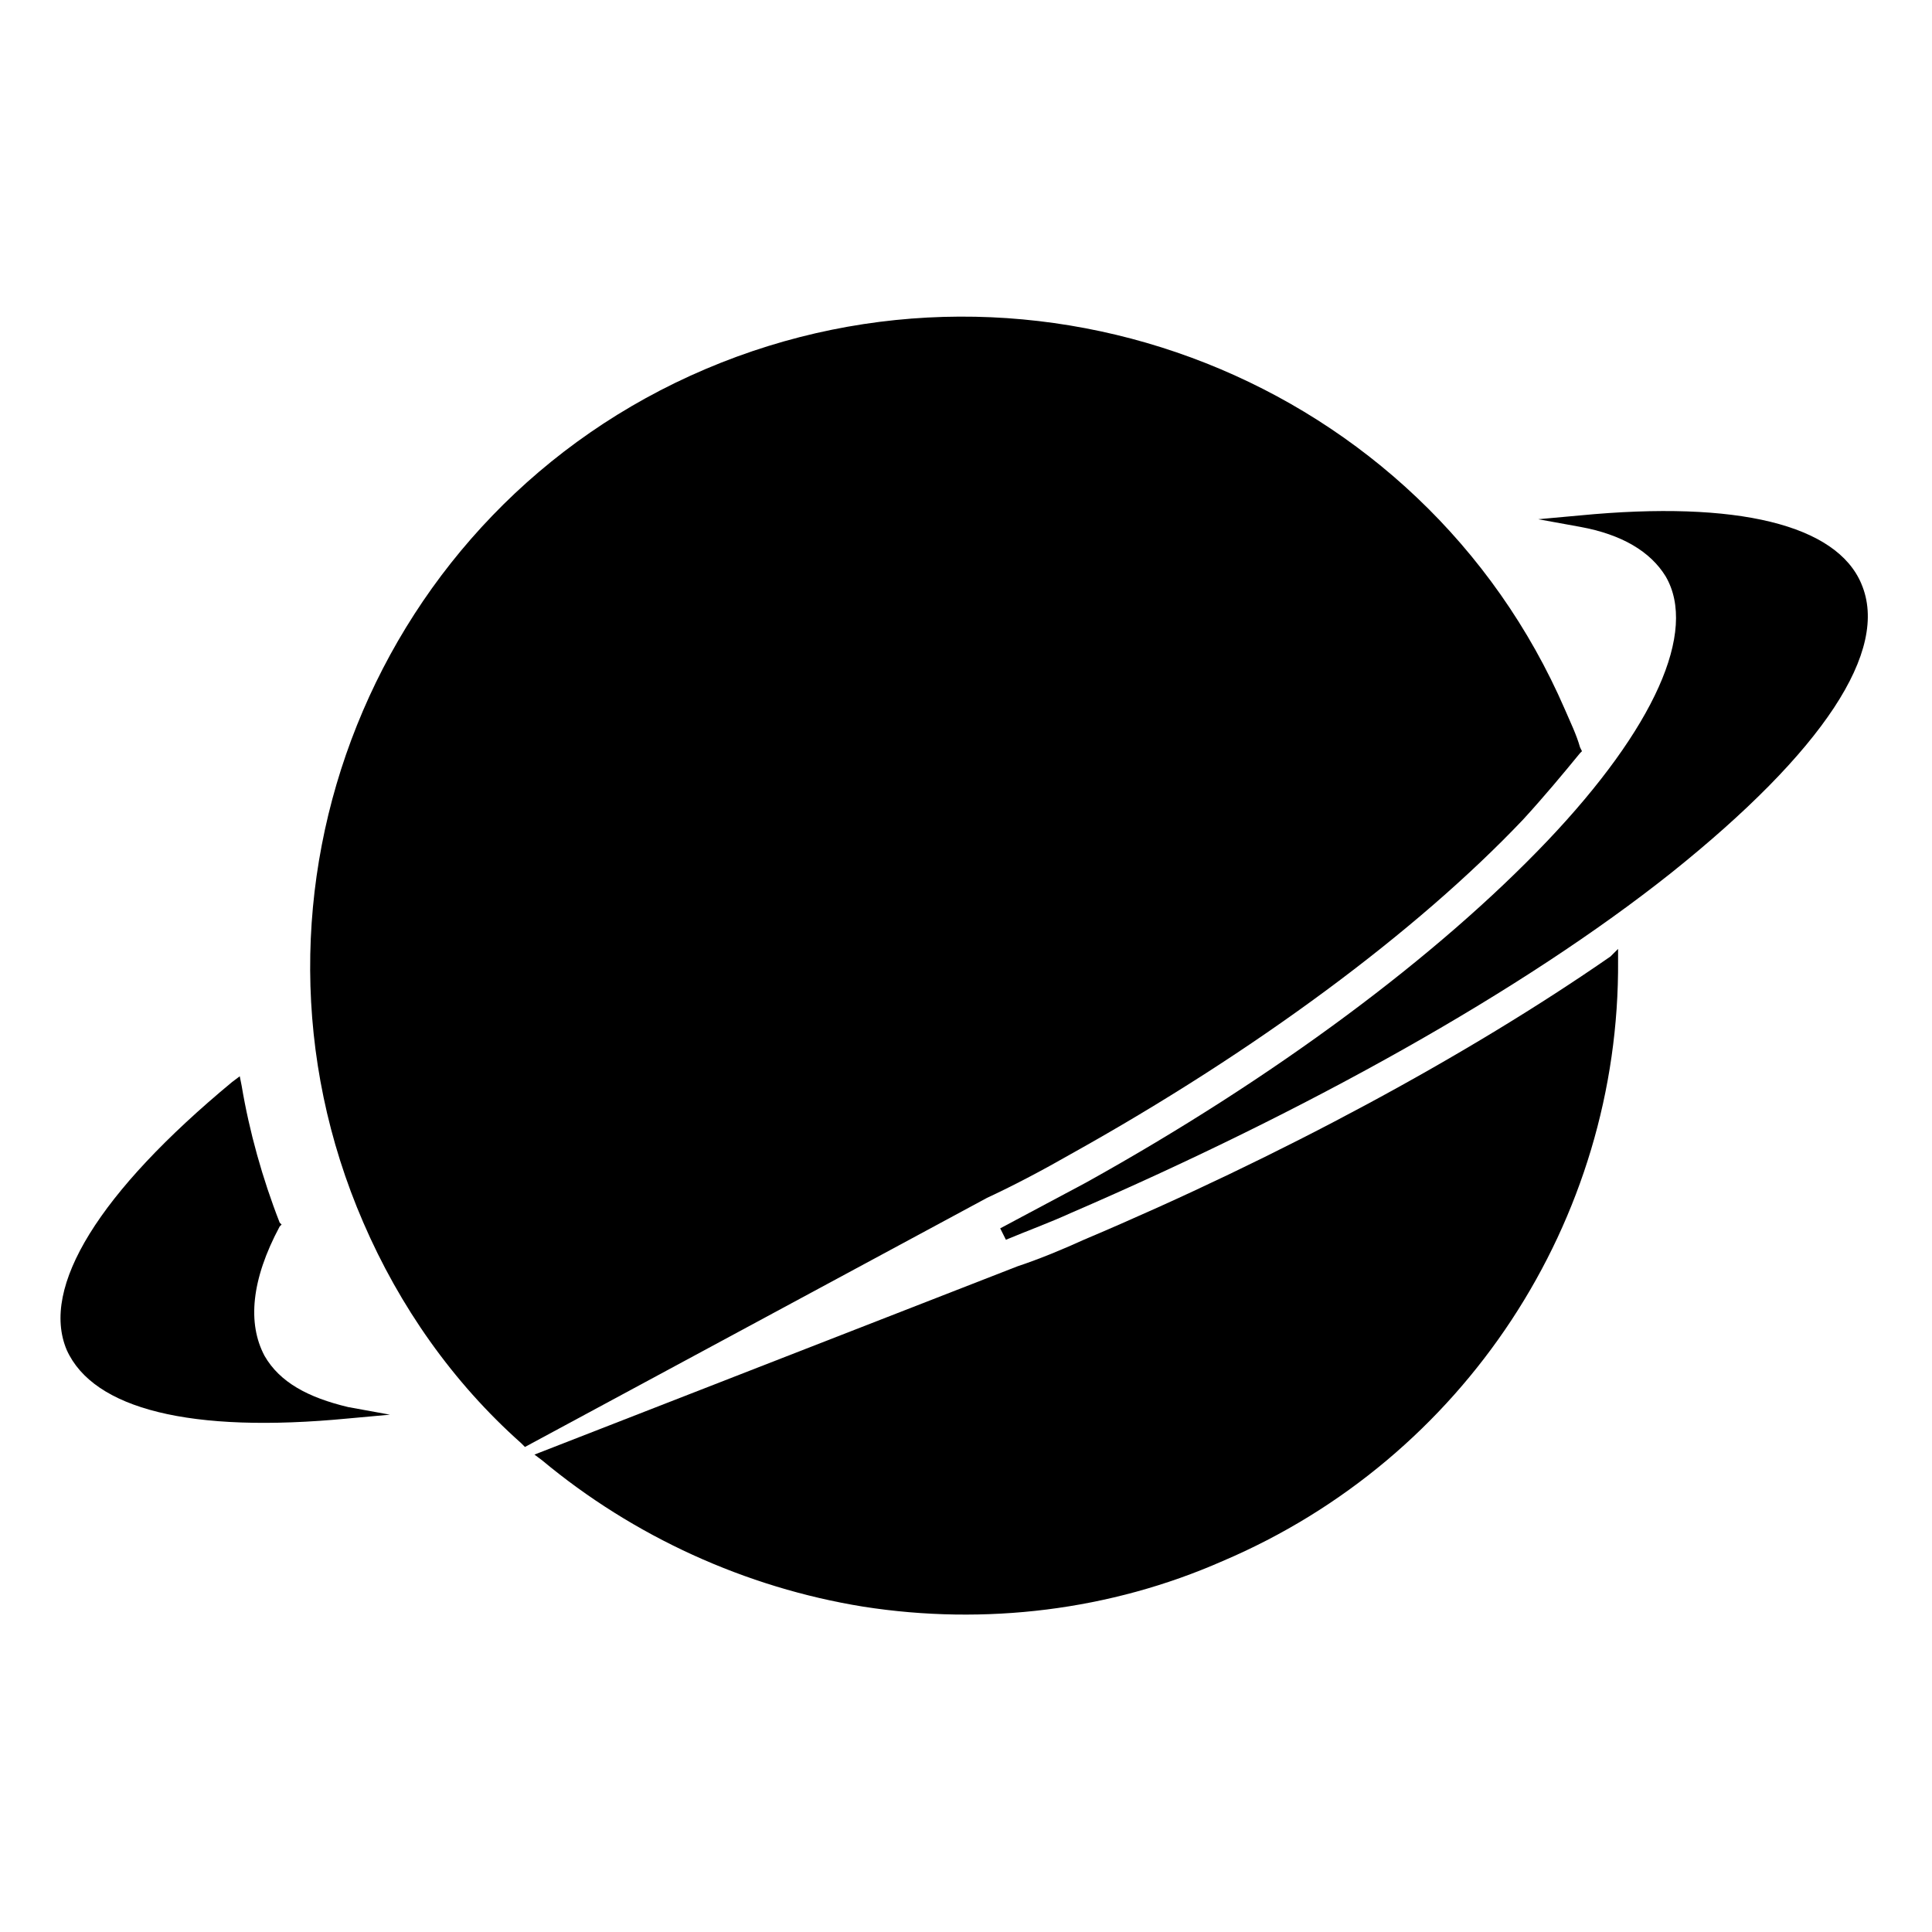 <?xml version="1.0" encoding="UTF-8"?>
<!-- Uploaded to: SVG Repo, www.svgrepo.com, Generator: SVG Repo Mixer Tools -->
<svg fill="#000000" width="800px" height="800px" version="1.1" viewBox="144 144 512 512" xmlns="http://www.w3.org/2000/svg">
 <g>
  <path d="m637.29 298.73c-6.551-15.617-32.746-22.168-74.562-18.137l-11.082 1.008 11.082 2.016c11.082 2.016 18.641 6.551 22.672 13.098 8.566 14.609-3.023 40.305-31.234 70.031-29.223 30.73-72.547 62.977-122.43 90.688-7.559 4.031-15.113 8.062-22.672 12.09l1.512 3.023c6.047-2.519 11.586-4.535 17.129-7.055 62.977-27.207 119.91-58.945 159.2-90.184 40.301-32.246 57.938-58.945 50.379-76.578z"/>
  <path d="m214.09 503.28c-4.535-8.566-3.527-20.152 4.031-34.258l0.504-0.504-0.504-0.504c-4.535-11.586-8.062-24.184-10.078-36.273l-0.504-2.519-2.016 1.512c-35.266 29.223-50.883 54.41-43.832 71.039 7.055 15.617 32.746 22.168 74.562 18.137l11.082-1.008-11.082-2.016c-10.578-2.523-18.133-6.555-22.164-13.605z"/>
  <path d="m427.71 449.88c48.871-27.207 91.691-58.945 119.91-88.672 5.543-6.047 10.578-12.09 15.113-17.633l0.504-0.504-0.504-1.008c-1.008-3.527-2.519-6.551-4.031-10.078-37.785-87.16-140.06-127.46-227.72-90.184-87.664 37.281-128.47 139.05-90.688 226.21 9.574 22.168 23.68 42.32 41.816 58.441l1.008 1.008 122.43-66c7.562-3.519 15.121-7.551 22.172-11.582z"/>
  <path d="m570.79 397.48c-37.785 26.199-87.16 52.898-139.55 75.066-5.543 2.519-11.586 5.039-17.633 7.055l-127.97 49.879 2.016 1.512c24.184 20.152 53.906 33.754 85.145 38.793 32.242 5.039 65.496 1.008 95.219-12.09 63.984-27.207 105.3-90.184 104.79-159.2v-3.023z"/>
 </g>
</svg>